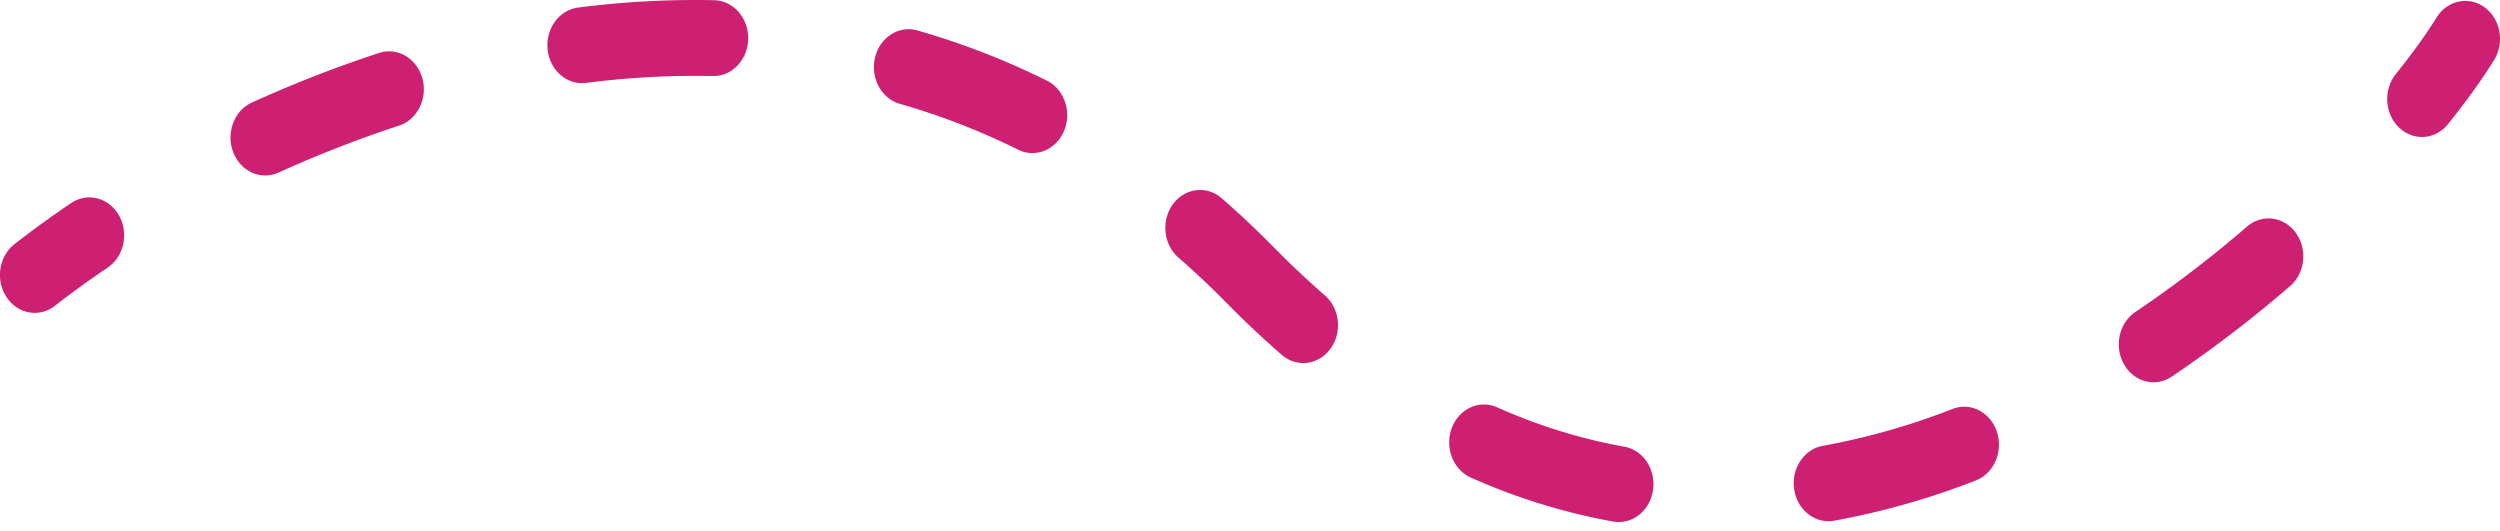 <svg fill="none" height="24" width="113" xmlns="http://www.w3.org/2000/svg"><path clip-rule="evenodd" d="M32.217 3.437a38.591 38.591 0 00-5.723.31c-.86.11-1.64-.563-1.74-1.504-.101-.94.515-1.792 1.376-1.901a41.464 41.464 0 016.15-.333c.867.02 1.555.802 1.538 1.749-.018.946-.734 1.698-1.6 1.68zM112.306.333c.719.529.911 1.594.427 2.38-.507.824-1.212 1.81-2.08 2.893-.571.712-1.563.784-2.215.16-.652-.624-.717-1.707-.146-2.42.807-1.006 1.423-1.875 1.836-2.546.484-.786 1.459-.995 2.178-.467zM39.552 2.601c.22-.916 1.077-1.464 1.916-1.224a34.469 34.469 0 015.848 2.266c.79.391 1.139 1.408.78 2.27-.358.862-1.288 1.243-2.078.852a31.5 31.5 0 00-5.346-2.072c-.838-.24-1.34-1.176-1.12-2.092zm-20.46.943c.248.907-.224 1.862-1.055 2.134A53.148 53.148 0 0012.591 7.8c-.8.363-1.719-.052-2.051-.926-.333-.874.047-1.877.847-2.24a56.11 56.11 0 015.75-2.241c.831-.271 1.706.244 1.954 1.151zm33.925 5.687c.54-.74 1.528-.86 2.205-.27a42.58 42.58 0 012.347 2.21c.772.785 1.544 1.51 2.317 2.183.678.59.79 1.668.25 2.409s-1.527.863-2.205.273a44.407 44.407 0 01-2.5-2.353 39.202 39.202 0 00-2.167-2.042c-.677-.591-.788-1.67-.247-2.41zm-47.64.506c.455.805.226 1.862-.511 2.359a42.272 42.272 0 00-2.384 1.726c-.705.55-1.685.373-2.19-.398s-.34-1.84.364-2.391a45.326 45.326 0 012.561-1.855c.738-.497 1.705-.247 2.16.559zm98.394.788c.536.744.42 1.822-.261 2.408a57.111 57.111 0 01-5.347 4.09c-.738.497-1.705.246-2.16-.56-.454-.806-.225-1.862.513-2.359a53.765 53.765 0 005.05-3.863c.681-.587 1.668-.46 2.205.284zm-38.152 8.826c.327-.877 1.243-1.298 2.046-.941 1.934.86 3.857 1.44 5.756 1.78.855.153 1.435 1.035 1.295 1.97-.14.933-.948 1.567-1.803 1.413a27.875 27.875 0 01-6.432-1.988c-.803-.357-1.189-1.358-.862-2.234zm24.643.174c.29.892-.136 1.872-.953 2.19a34.485 34.485 0 01-6.41 1.82c-.855.152-1.662-.481-1.802-1.416-.14-.934.44-1.815 1.296-1.968a31.563 31.563 0 005.865-1.668c.817-.317 1.714.15 2.004 1.042z" fill="#ce2073" fill-rule="evenodd"/></svg>